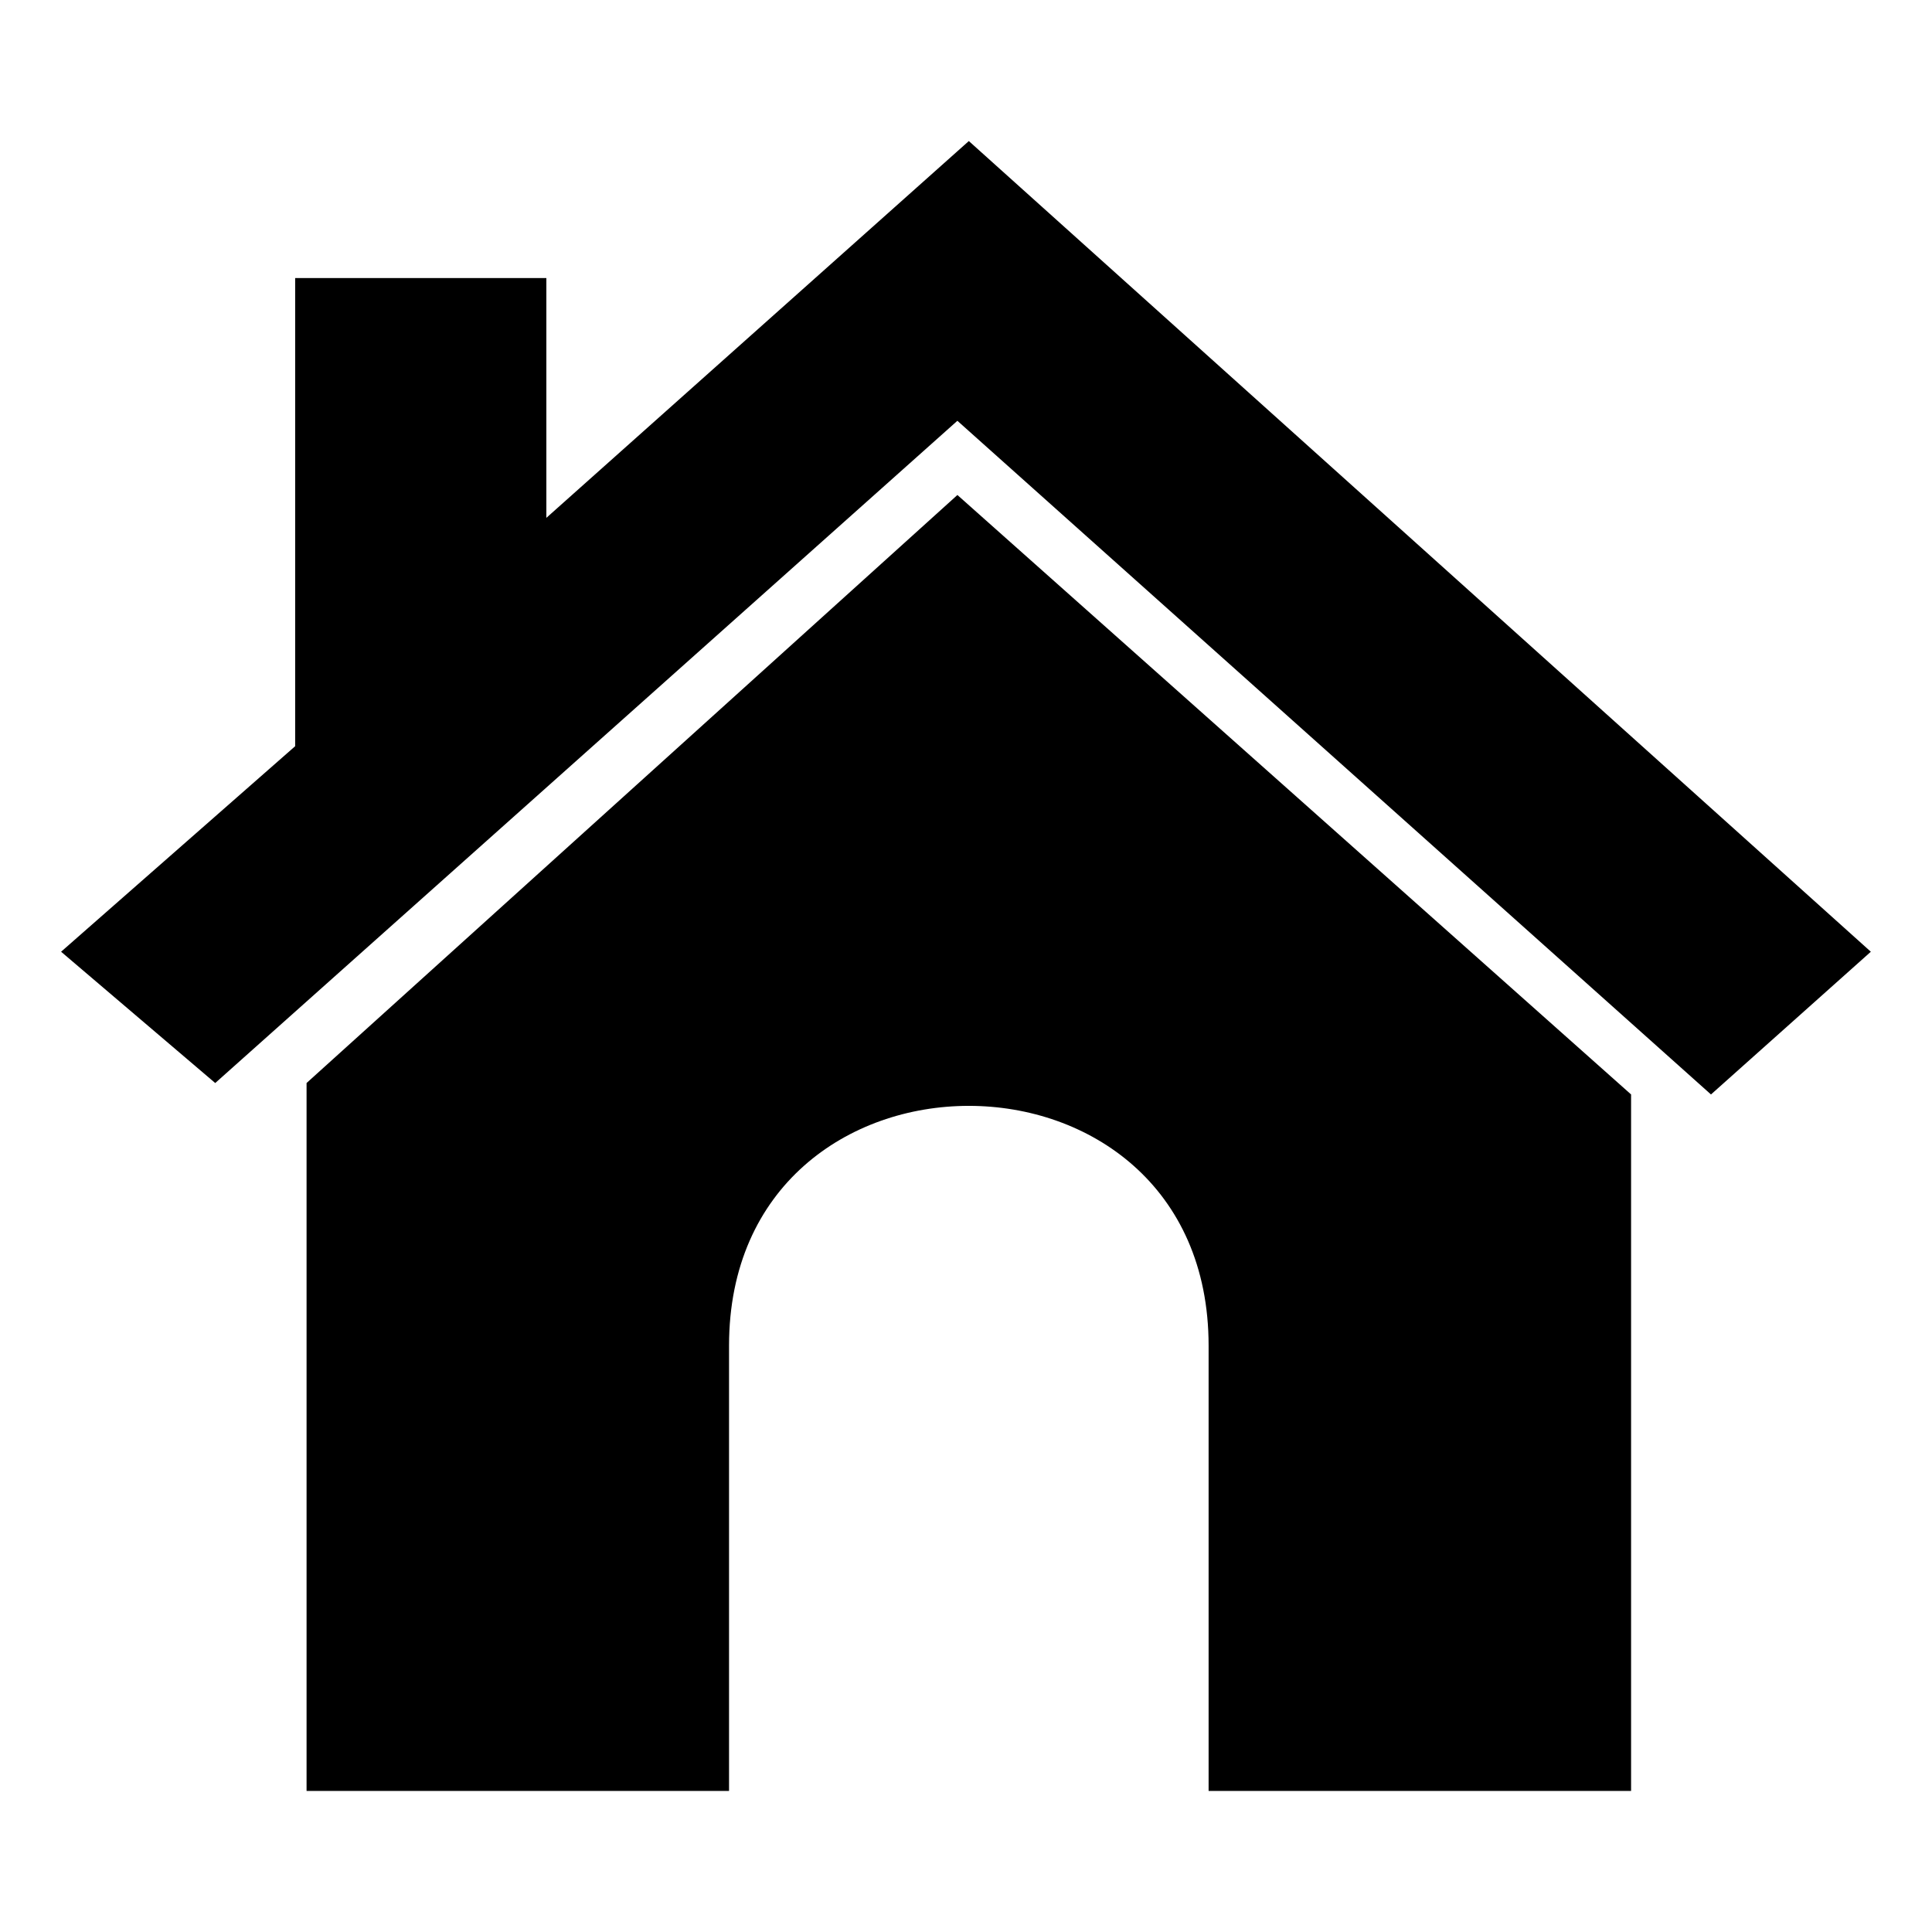 <?xml version="1.0" encoding="UTF-8"?>
<!-- Uploaded to: SVG Repo, www.svgrepo.com, Generator: SVG Repo Mixer Tools -->
<svg fill="#000000" width="800px" height="800px" version="1.1" viewBox="144 144 512 512" xmlns="http://www.w3.org/2000/svg">
 <path d="m400.75 181.38 239.04 214.84-42.363 37.824-199.71-178.53-196.68 175.5-40.848-34.797 62.031-54.465v-124.06h66.57v63.543l111.96-99.855zm-3.027 93.801 178.53 158.86v184.58h-111.96v-118.01c0-84.727-127.09-84.727-127.09 0v118.01h-111.96v-187.61l172.48-155.83z" fill-rule="evenodd"/>
</svg>